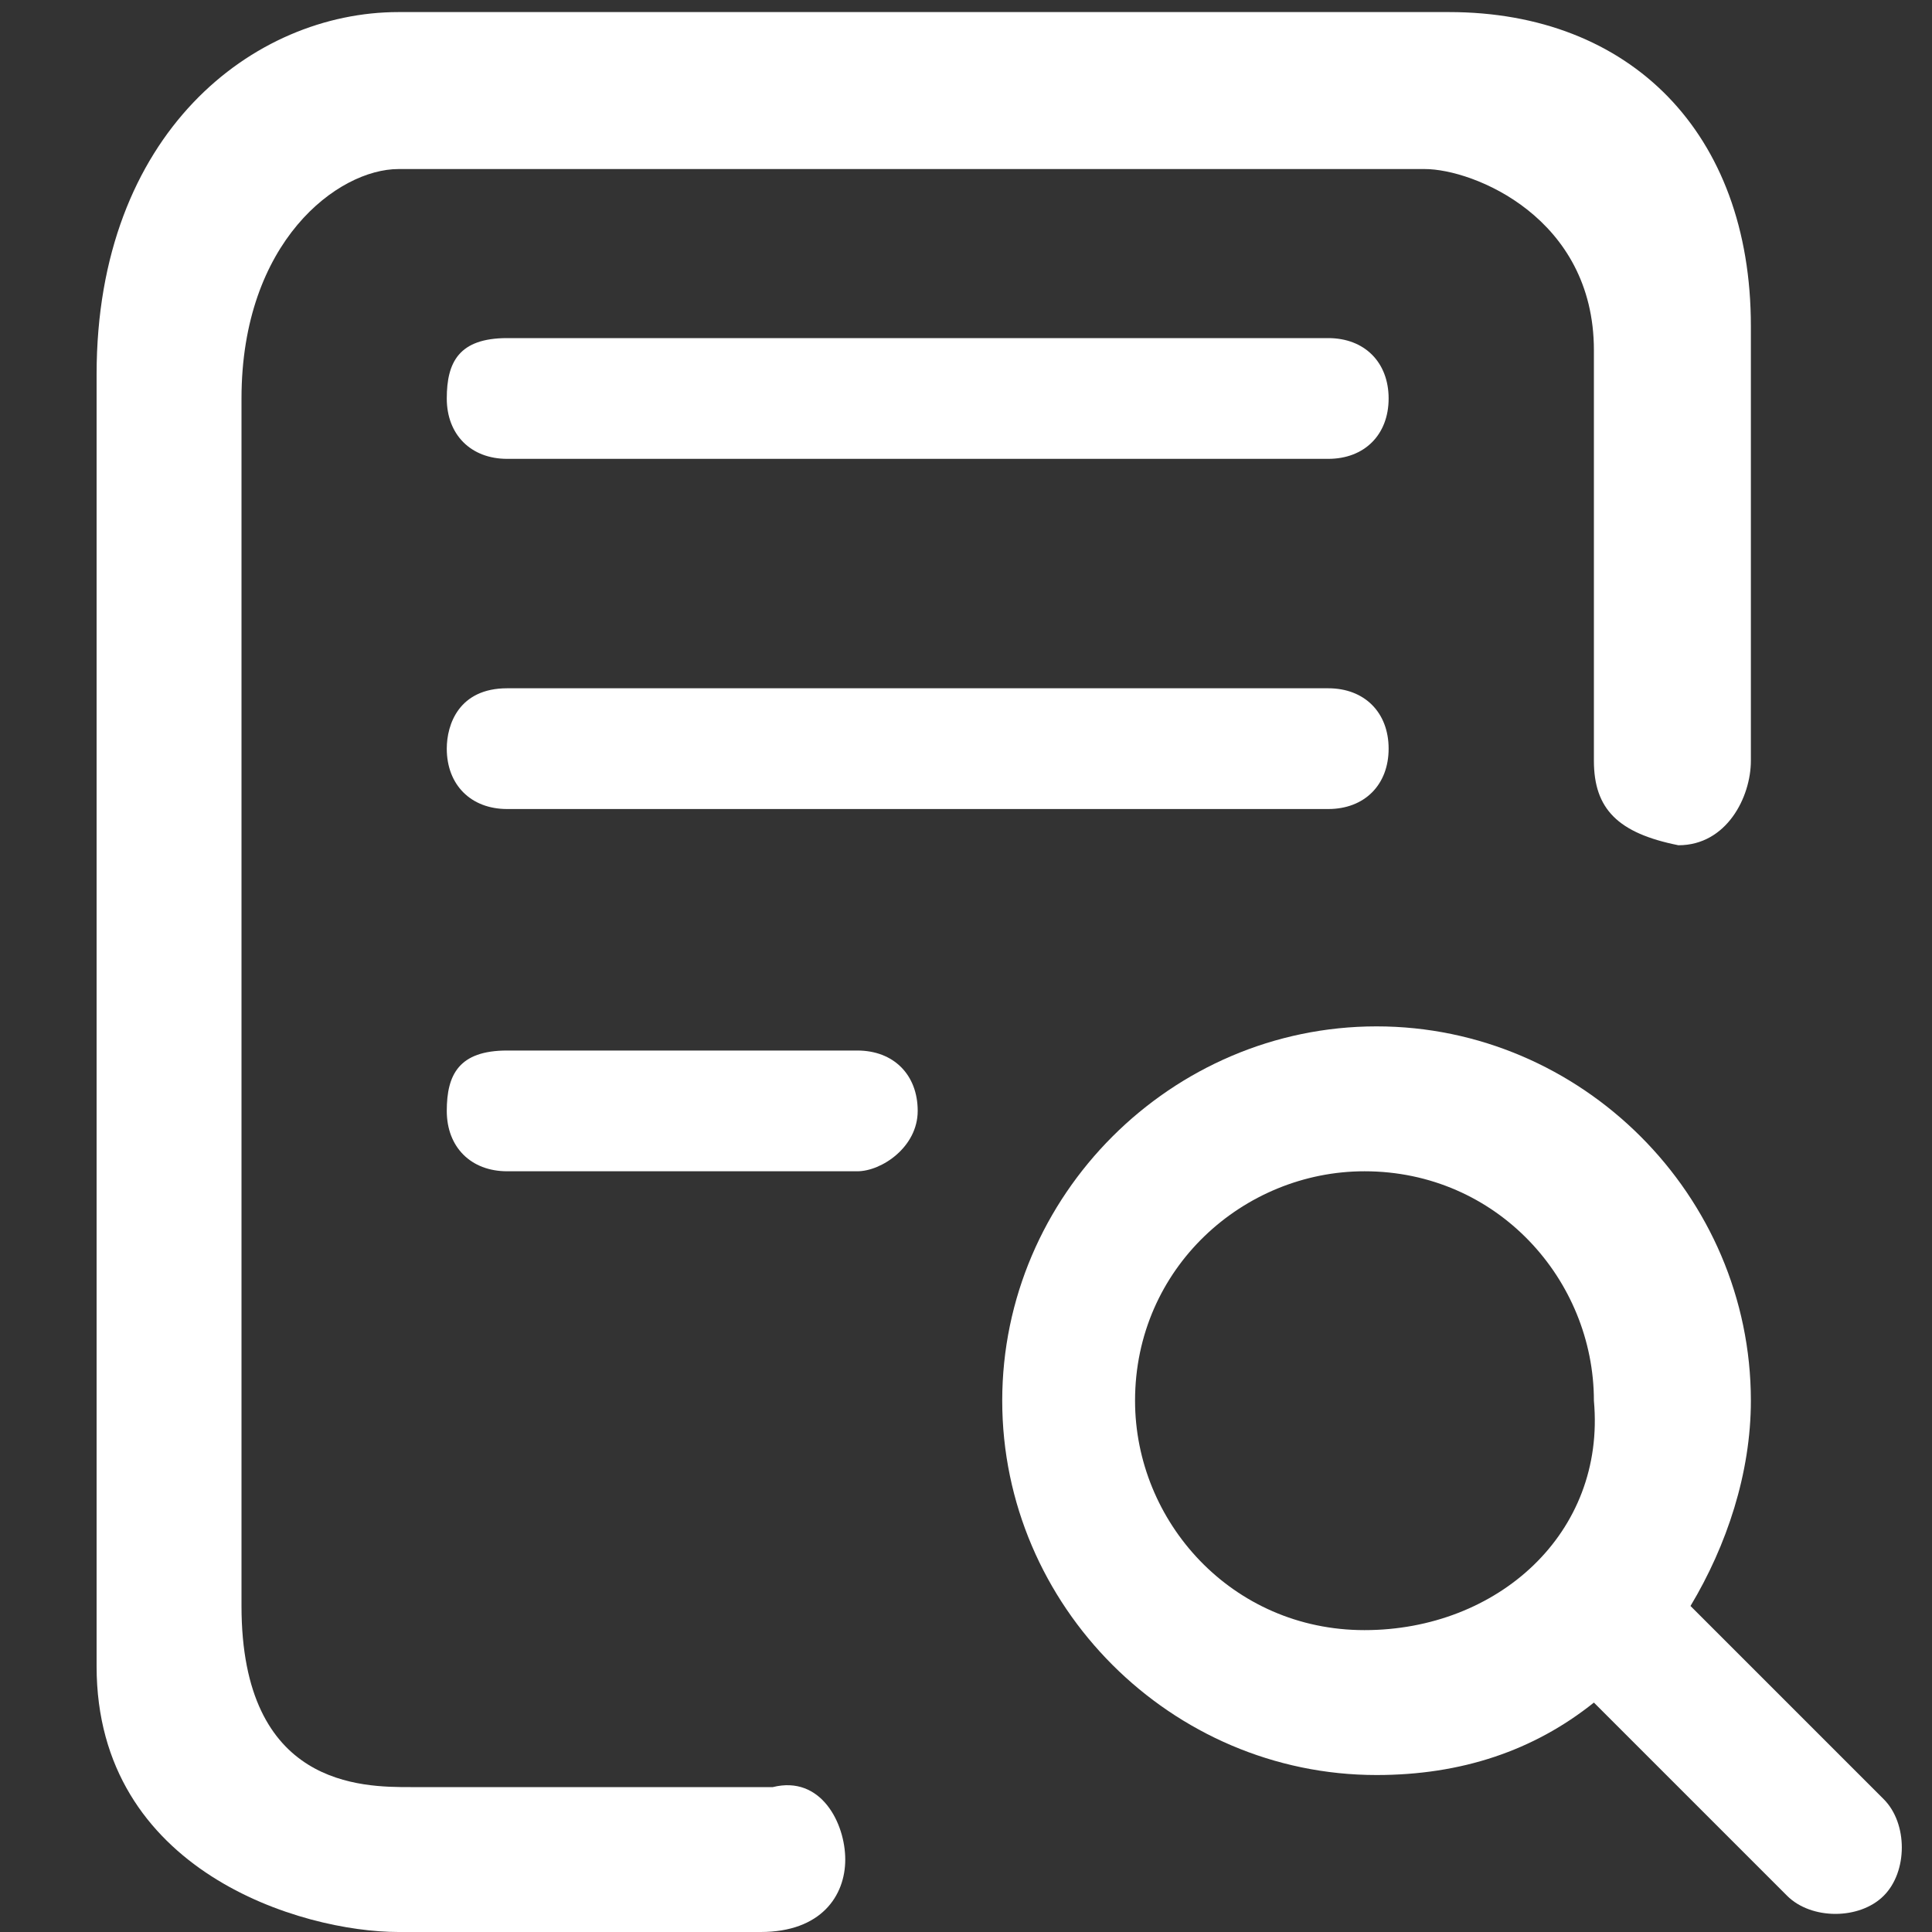 <svg width="32" height="32" viewBox="0 0 36 36" fill="none" xmlns="http://www.w3.org/2000/svg">
<rect x="0" y="0" width="36" height="36" fill="#333333" stroke="none"/>
<g clip-path="url(#clip0_1447_285)">
<path d="M35.1 33.525L31.5 29.925C32.175 28.8 32.625 27.45 32.625 26.1C32.625 22.275 29.475 19.125 25.65 19.125C21.825 19.125 18.675 22.275 18.675 26.1C18.675 29.925 21.825 33.075 25.65 33.075C27.225 33.075 28.575 32.625 29.7 31.725L33.3 35.325C33.75 35.775 34.65 35.775 35.1 35.325C35.55 34.875 35.55 33.975 35.1 33.525ZM25.425 30.375C22.95 30.375 21.15 28.35 21.15 26.1C21.15 23.625 23.175 21.825 25.425 21.825C27.9 21.825 29.7 23.85 29.7 26.1C29.925 28.575 27.9 30.375 25.425 30.375Z" fill="white"/>
<path d="M7.425 36C5.625 36 1.8 34.875 1.8 31.05V6.975C1.8 2.475 4.725 0.225 7.425 0.225H27C30.375 0.225 32.625 2.475 32.625 6.075V14.175C32.625 14.85 32.175 15.75 31.275 15.75C30.15 15.525 29.7 15.075 29.7 14.175V6.525C29.7 4.05 27.45 3.15 26.55 3.15H7.425C6.3 3.15 4.5 4.5 4.5 7.425V29.925C4.5 33.3 6.75 33.3 7.65 33.3H14.4C15.3 33.075 15.75 33.975 15.75 34.65C15.75 35.325 15.3 36 14.175 36H7.425Z" fill="white"/>
<path d="M9.45 6.3H24.75C25.425 6.3 25.875 6.75 25.875 7.425C25.875 8.1 25.425 8.55 24.75 8.55H9.45C8.775 8.55 8.325 8.1 8.325 7.425C8.325 6.75 8.55 6.3 9.45 6.3ZM9.45 12.825H24.75C25.425 12.825 25.875 13.275 25.875 13.95C25.875 14.625 25.425 15.075 24.75 15.075H9.45C8.775 15.075 8.325 14.625 8.325 13.95C8.325 13.5 8.55 12.825 9.45 12.825ZM9.45 19.575H15.975C16.65 19.575 17.1 20.025 17.1 20.7C17.1 21.375 16.425 21.825 15.975 21.825H9.45C8.775 21.825 8.325 21.375 8.325 20.7C8.325 20.025 8.55 19.575 9.45 19.575Z" fill="white"/>
</g>
<defs>
<clipPath id="clip0_1447_285">
<rect width="36" height="36" fill="white"/>
</clipPath>
</defs>
</svg>
